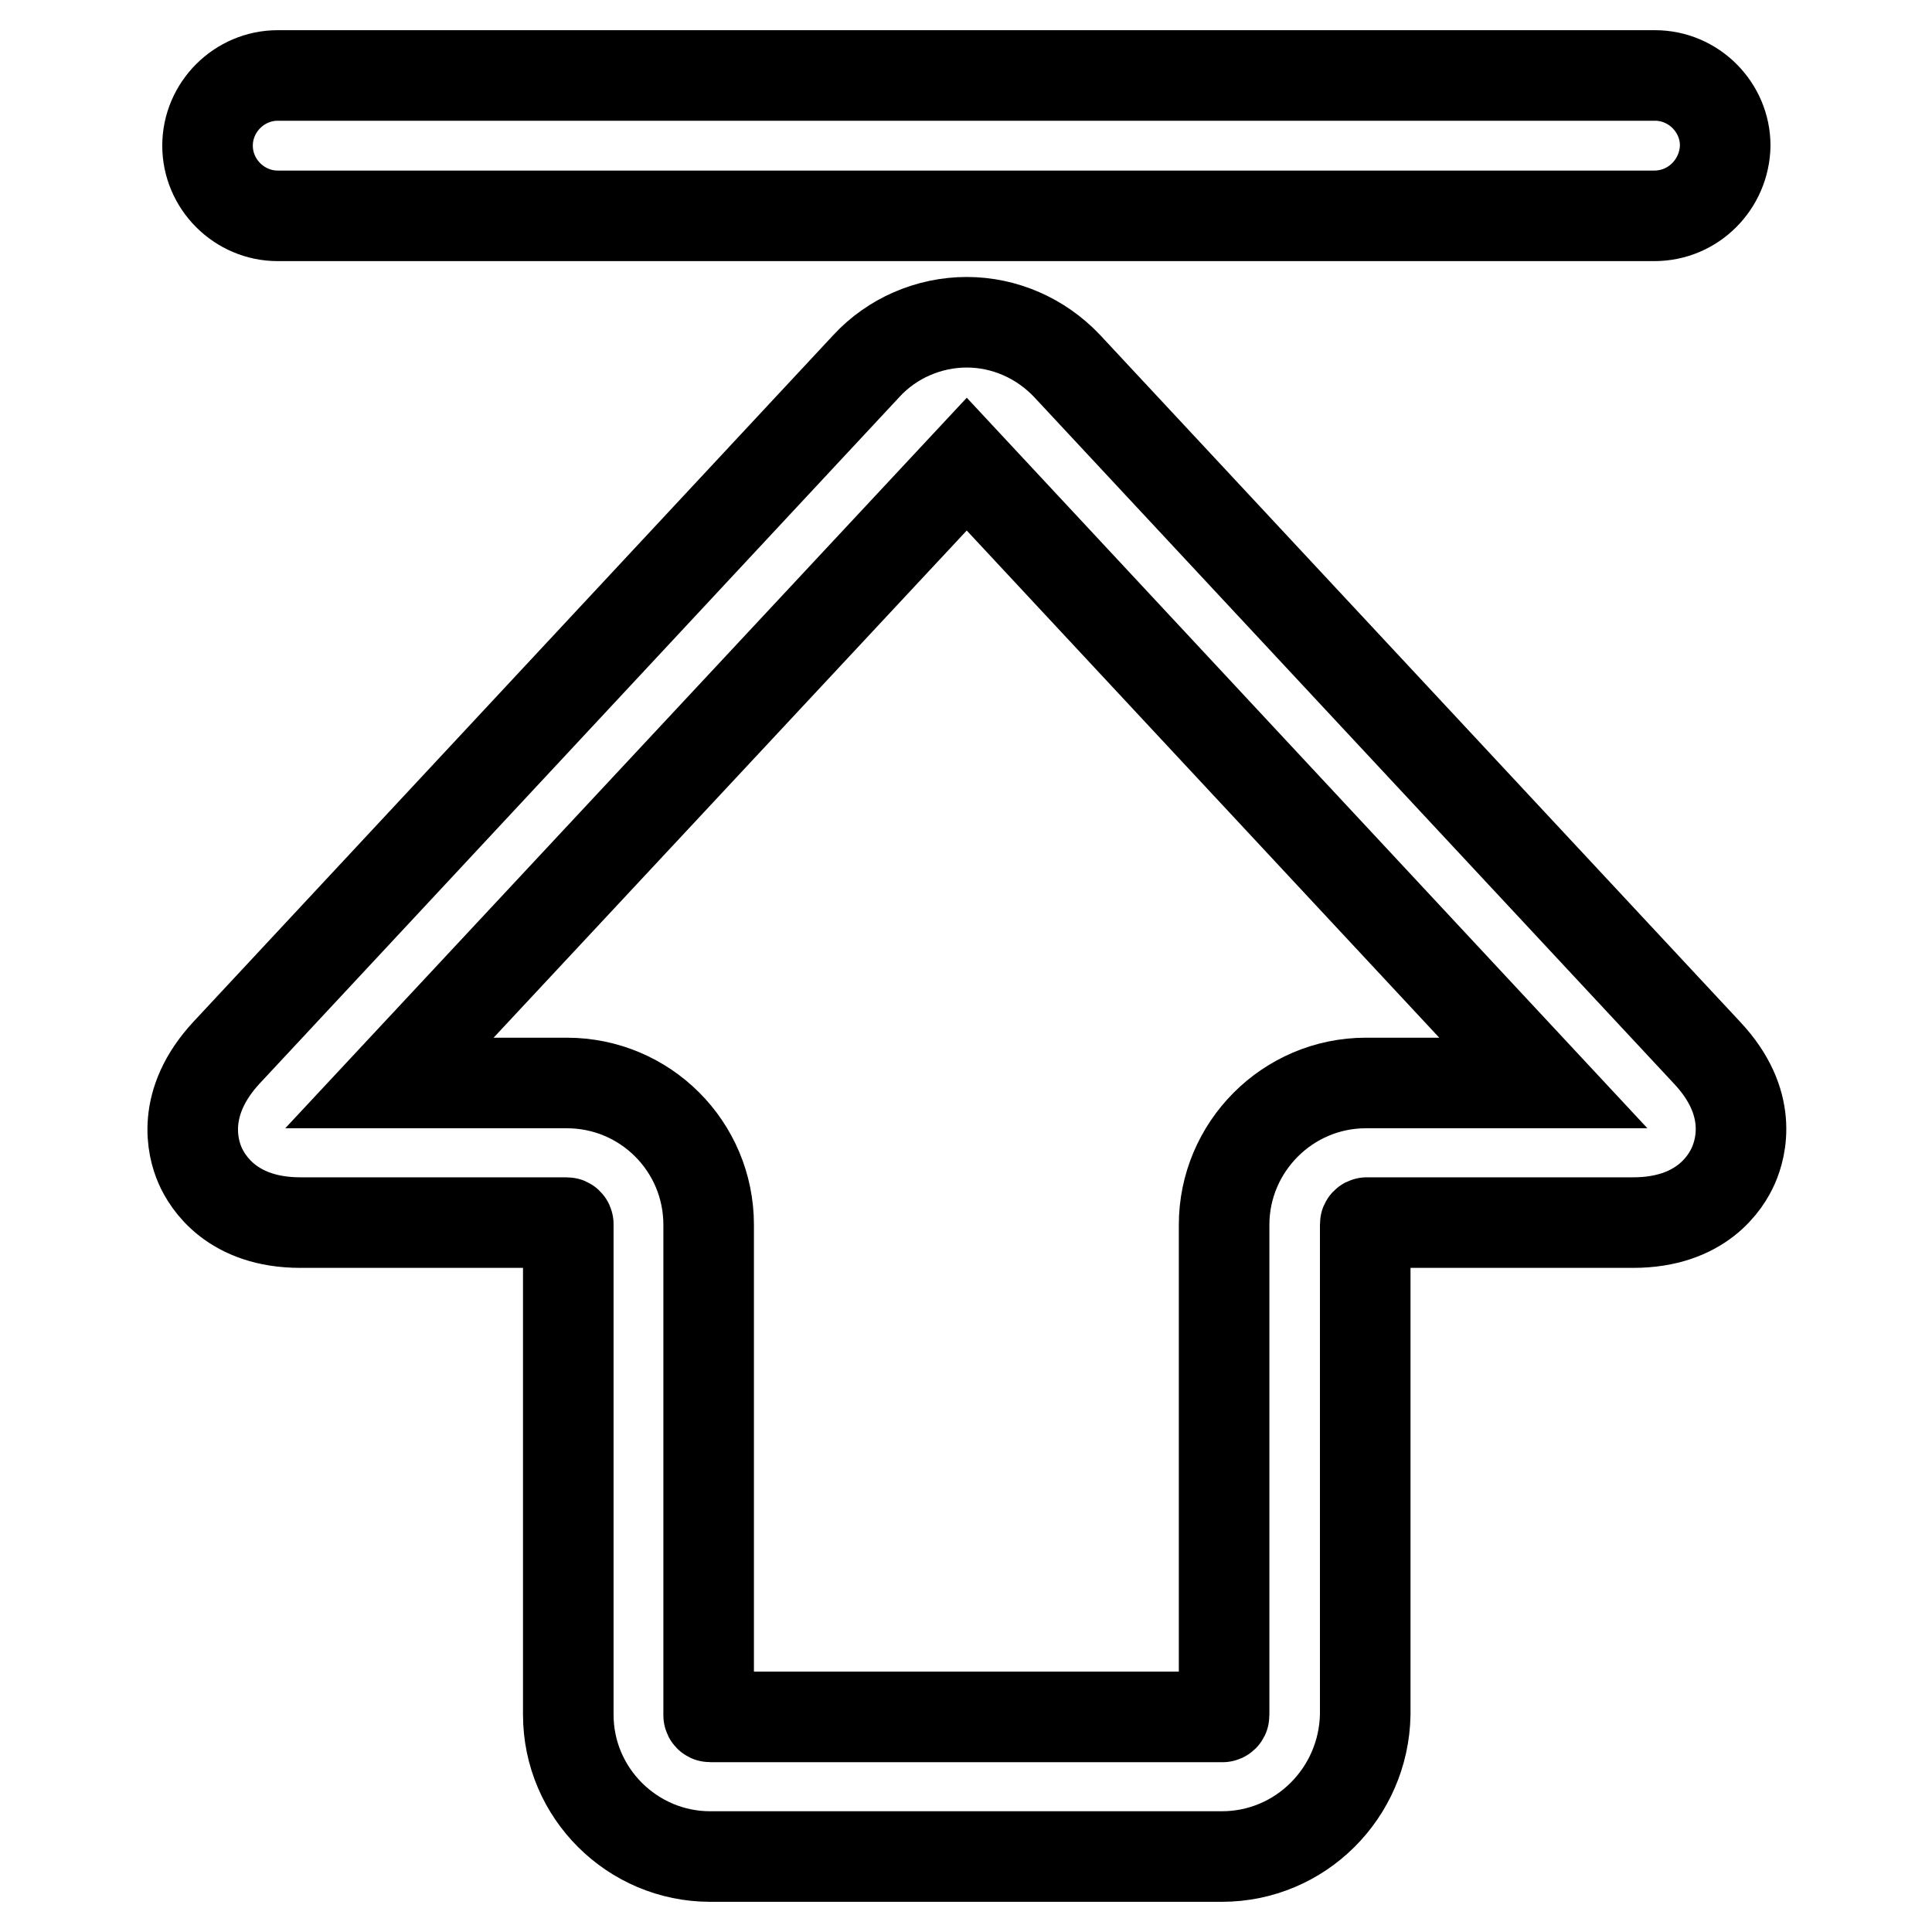 <?xml version="1.0" encoding="utf-8"?>
<!-- Svg Vector Icons : http://www.onlinewebfonts.com/icon -->
<!DOCTYPE svg PUBLIC "-//W3C//DTD SVG 1.1//EN" "http://www.w3.org/Graphics/SVG/1.1/DTD/svg11.dtd">
<svg version="1.1" xmlns="http://www.w3.org/2000/svg" xmlns:xlink="http://www.w3.org/1999/xlink" x="0px" y="0px" viewBox="0 0 256 256" enable-background="new 0 0 256 256" xml:space="preserve">
<g> <path stroke-width="12" fill-opacity="0" stroke="#000000"  d="M161.9,246H94.1c-10.3,0-18.8-8.4-18.8-18.8v-65c0-0.1-0.1-0.2-0.2-0.2H39.8c-9,0-12.3-5.3-13.3-7.6 c-1-2.3-2.6-8.3,3.5-14.9l84.8-91c3.4-3.7,8.3-5.8,13.3-5.8c5,0,9.8,2.1,13.3,5.8l84.8,91c6.2,6.6,4.5,12.6,3.5,14.9 c-1,2.3-4.3,7.6-13.3,7.6h-35.3c-0.1,0-0.2,0.1-0.2,0.2v65C180.7,237.6,172.3,246,161.9,246z M51.6,143.5l23.5,0 c10.4,0,18.8,8.4,18.8,18.8v65c0,0.1,0.1,0.2,0.2,0.2h67.9c0.1,0,0.2-0.1,0.2-0.2v-65c0-10.3,8.4-18.8,18.8-18.8h23.5l-76.4-82 L51.6,143.5z M219.2,28.6H36.8c-5.1,0-9.3-4.2-9.3-9.3c0-5.1,4.2-9.3,9.3-9.3h182.5c5.1,0,9.3,4.2,9.3,9.3 C228.5,24.4,224.4,28.6,219.2,28.6z"/></g>
</svg>